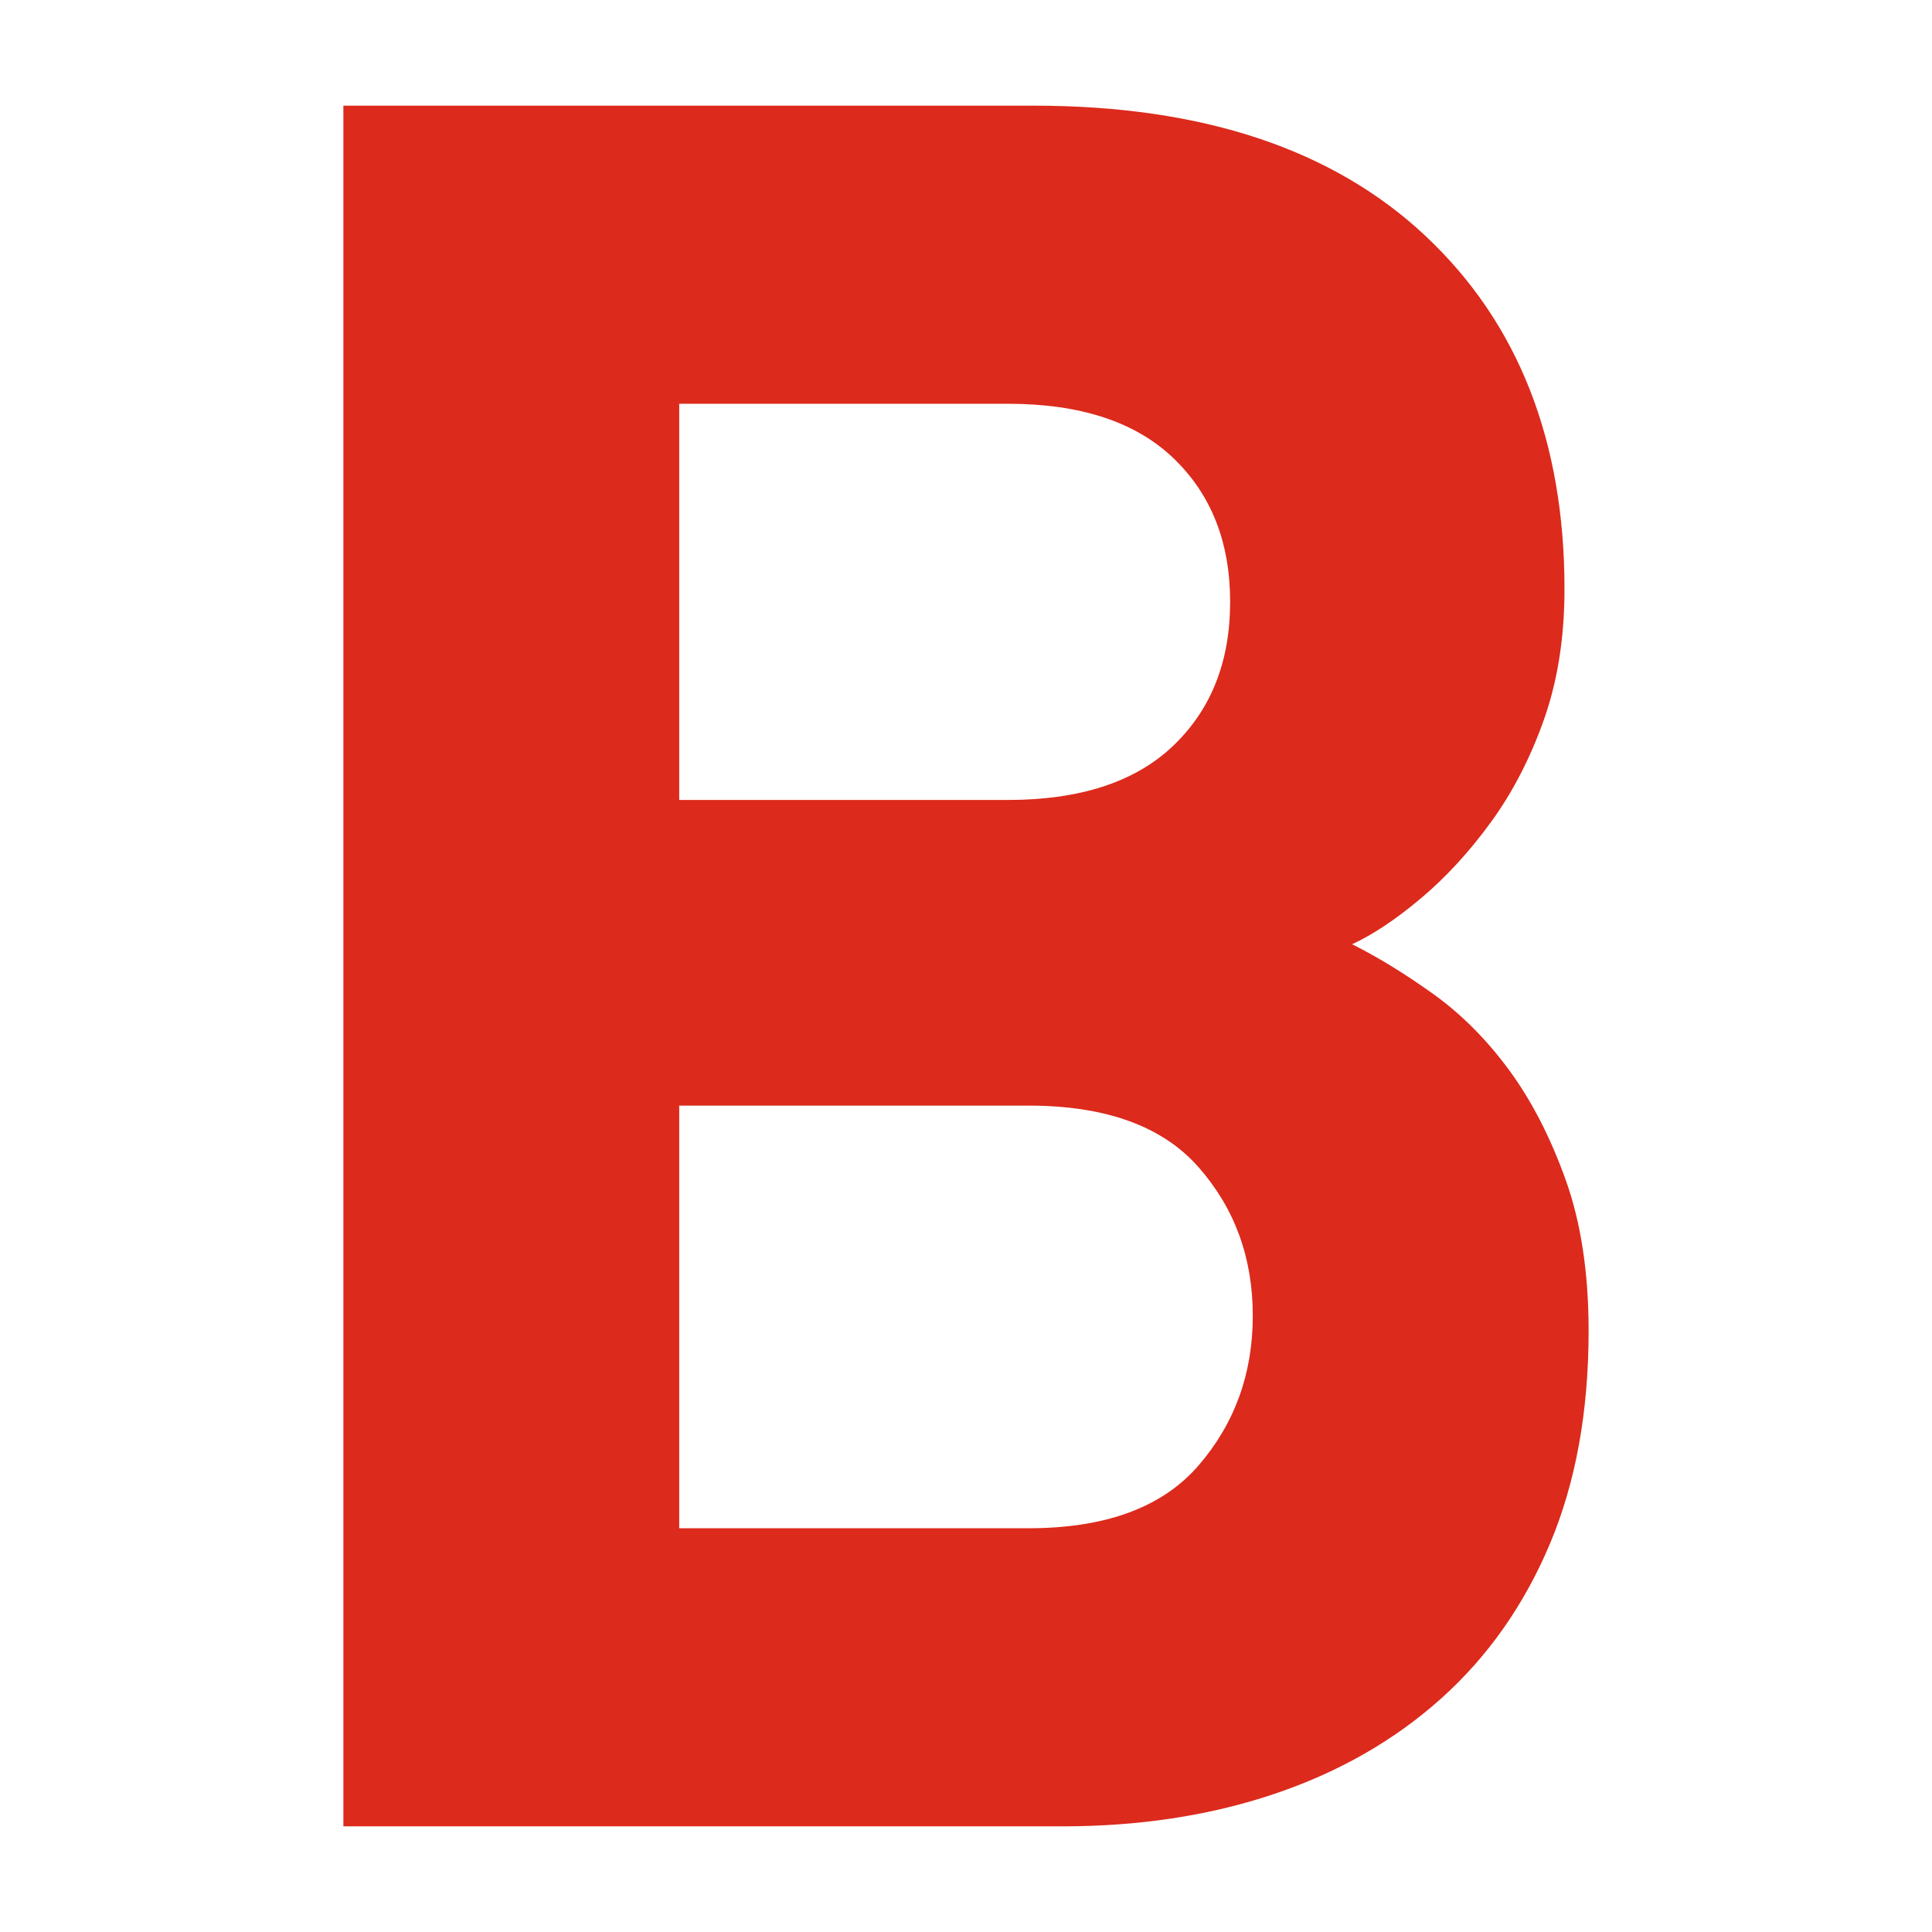<svg xmlns="http://www.w3.org/2000/svg" width="512" height="512" viewBox="0 0 512 512"><g fill="none" fill-rule="evenodd"><rect width="512" height="512" fill="#FFF"/><path fill="#DC2A1C" fill-rule="nonzero" d="M421,352.708 C421,374.056 417.589,392.843 410.767,409.067 C403.946,425.292 394.353,438.955 381.988,450.056 C369.624,461.157 354.915,469.59 337.86,475.354 C320.806,481.118 302.047,484 281.581,484 L91,484 L91,28 L273.907,28 C318.674,28 353.316,39.528 377.831,62.584 C402.347,85.64 414.605,116.809 414.605,156.09 C414.605,168.899 412.793,180.427 409.169,190.674 C405.545,200.921 400.855,209.994 395.099,217.893 C389.343,225.792 383.161,232.517 376.552,238.067 C369.944,243.618 363.868,247.674 358.326,250.236 C365.147,253.652 372.289,258.028 379.75,263.365 C387.211,268.702 393.926,275.427 399.895,283.539 C405.864,291.652 410.874,301.365 414.924,312.68 C418.975,323.994 421,337.337 421,352.708 Z M332,348.68 C332,333.32 327.21,320.2 317.63,309.32 C308.05,298.44 293.042,293 272.605,293 L180,293 L180,405 L272.605,405 C293.042,405 308.05,399.453 317.63,388.36 C327.21,377.267 332,364.04 332,348.68 Z M326,159.5 C326,143.707 320.984,131.009 310.952,121.405 C300.92,111.802 286.298,107 267.088,107 L180,107 L180,212 L267.088,212 C286.298,212 300.92,207.198 310.952,197.595 C320.984,187.991 326,175.293 326,159.5 Z"/></g></svg>